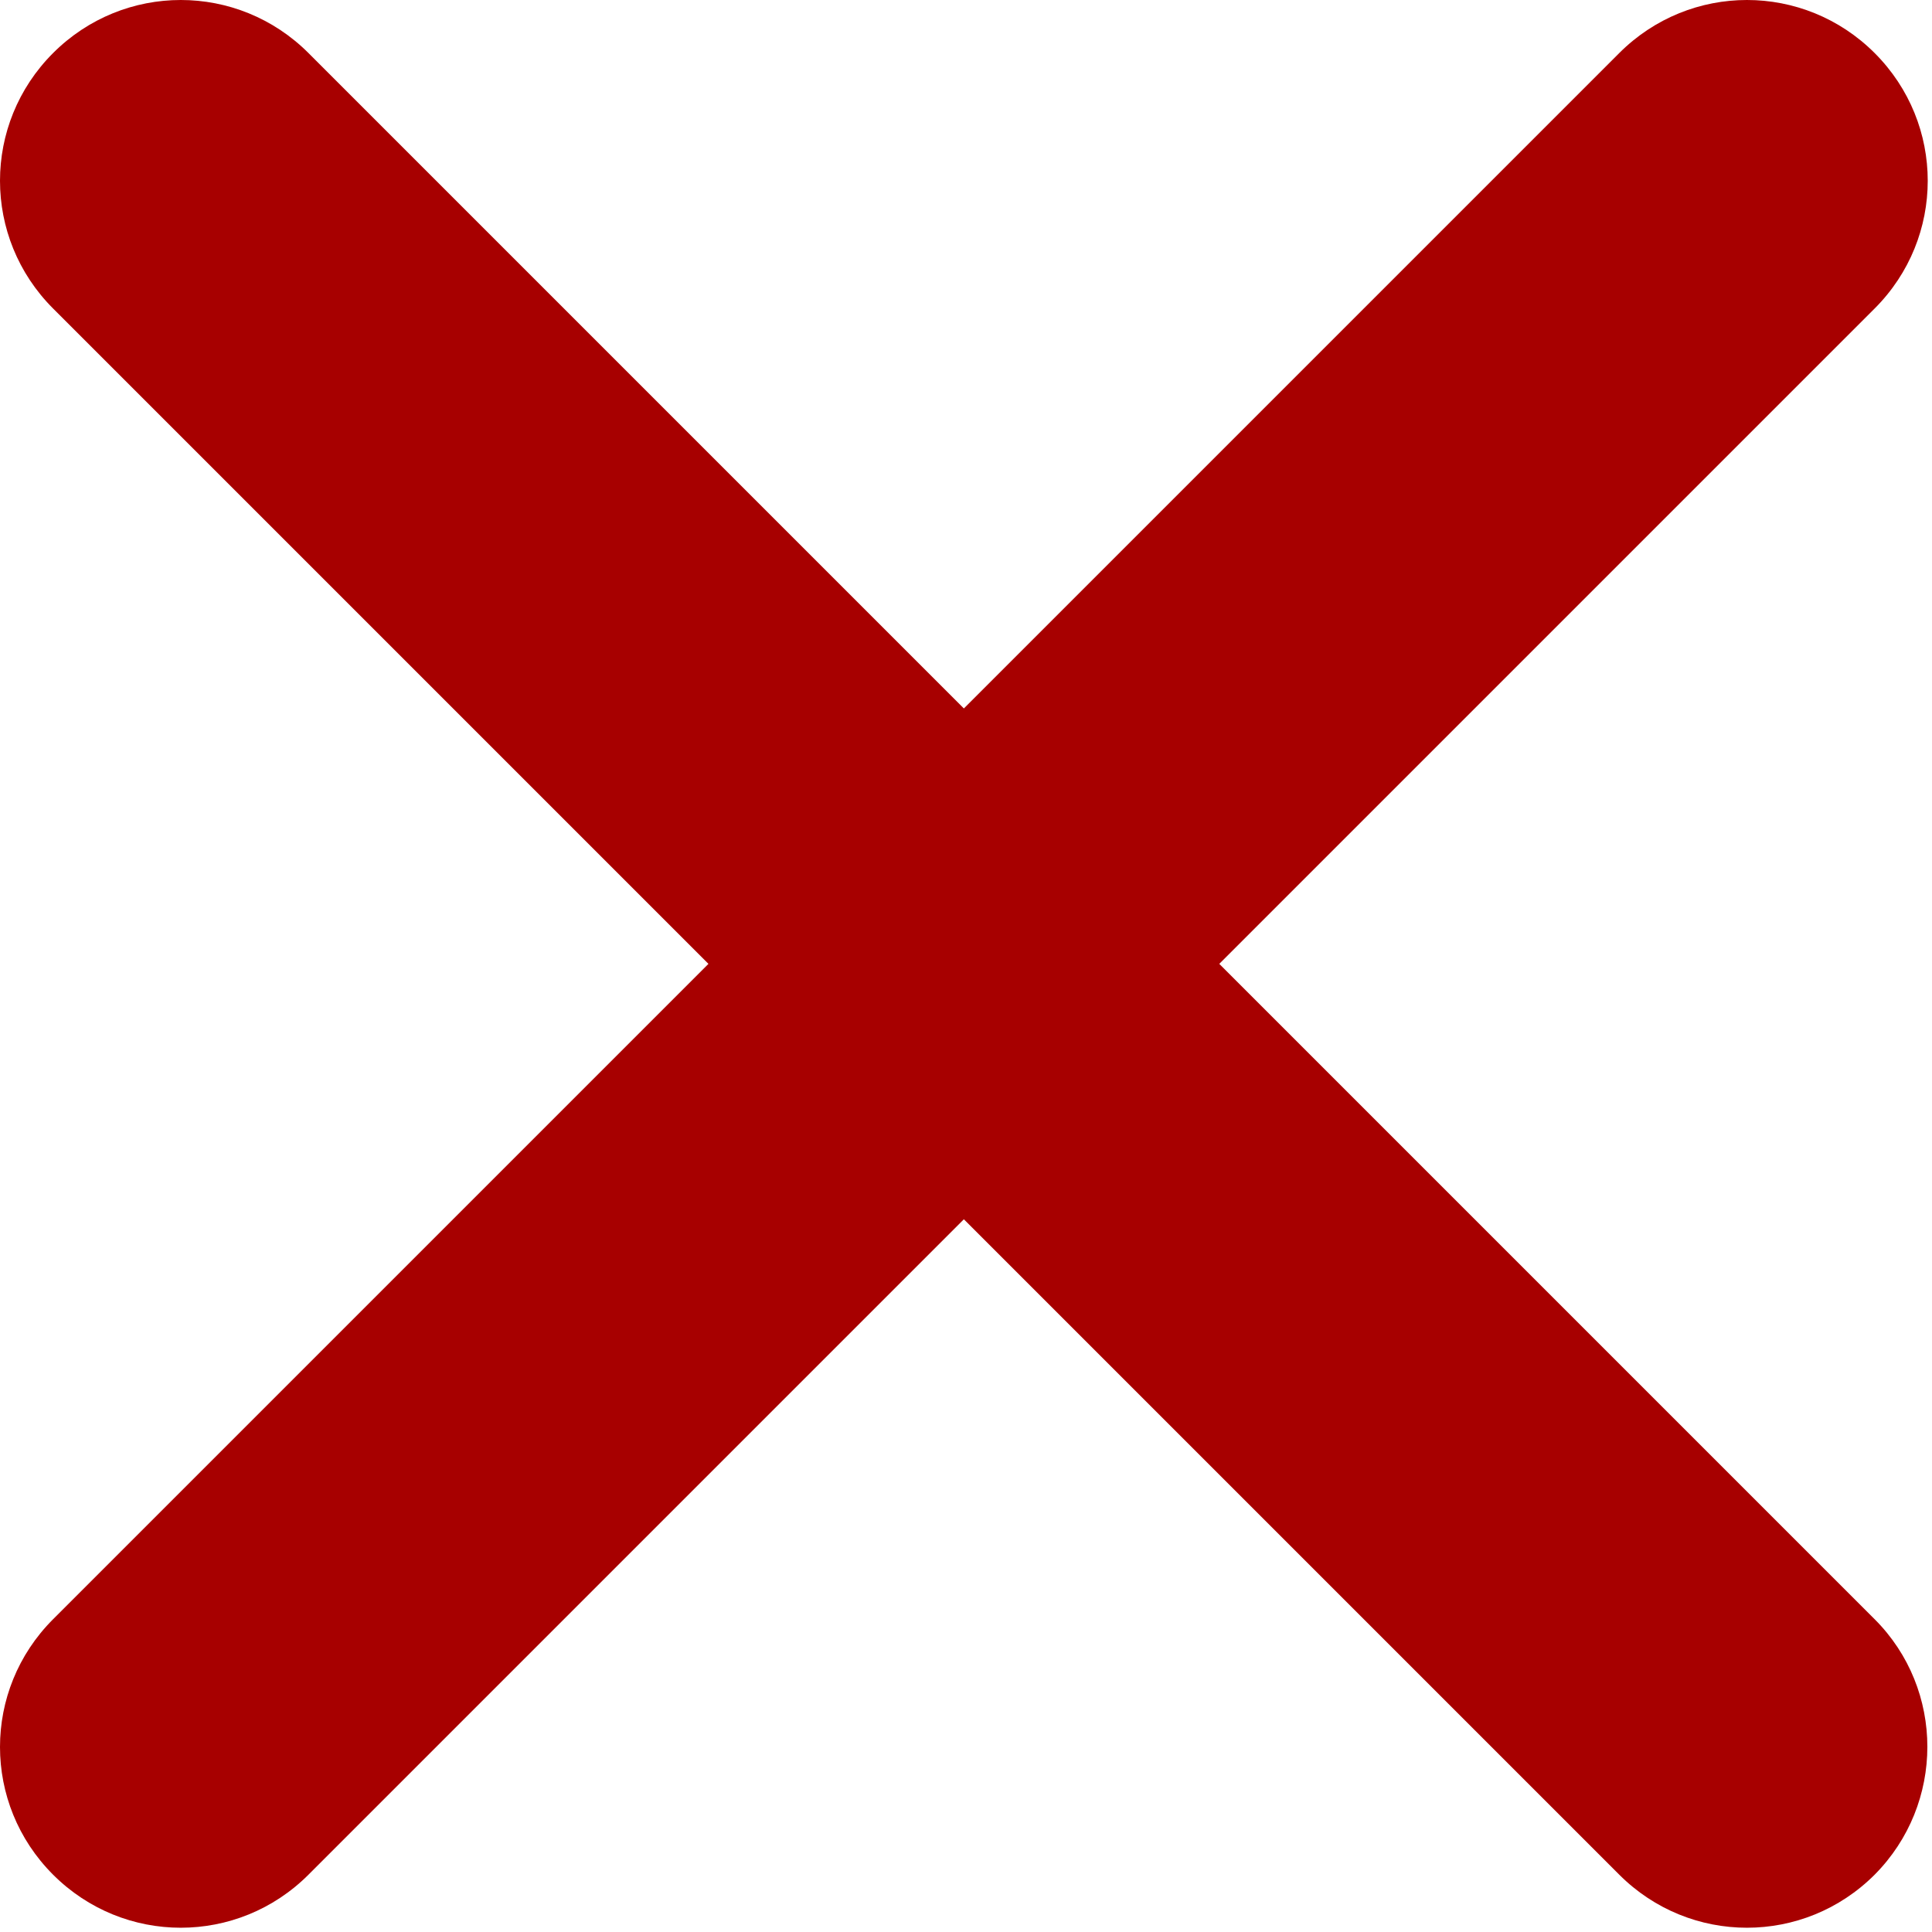 <?xml version="1.0" encoding="UTF-8"?>
<svg width="385px" height="385px" viewBox="0 0 385 385" version="1.1" xmlns="http://www.w3.org/2000/svg" xmlns:xlink="http://www.w3.org/1999/xlink">
    <title>close-menu</title>
    <g id="Page-1" stroke="none" stroke-width="1" fill="none" fill-rule="evenodd">
        <g id="close-menu" fill="#A70000" fill-rule="nonzero">
            <path d="M373.575,322.675 L242.975,192.075 L373.575,61.475 C387.675,47.375 387.675,24.675 373.575,10.575 C359.475,-3.525 336.775,-3.525 322.675,10.575 L192.075,141.175 L61.475,10.575 C47.375,-3.525 24.675,-3.525 10.575,10.575 C-3.525,24.675 -3.525,47.375 10.575,61.475 L141.175,192.075 L10.575,322.675 C-3.525,336.775 -3.525,359.475 10.575,373.575 C24.675,387.675 47.375,387.675 61.475,373.575 L192.075,242.975 L322.675,373.575 C336.775,387.675 359.475,387.675 373.575,373.575 C387.575,359.475 387.575,336.675 373.575,322.675 Z" id="Path"></path>
        </g>
    </g>
</svg>
